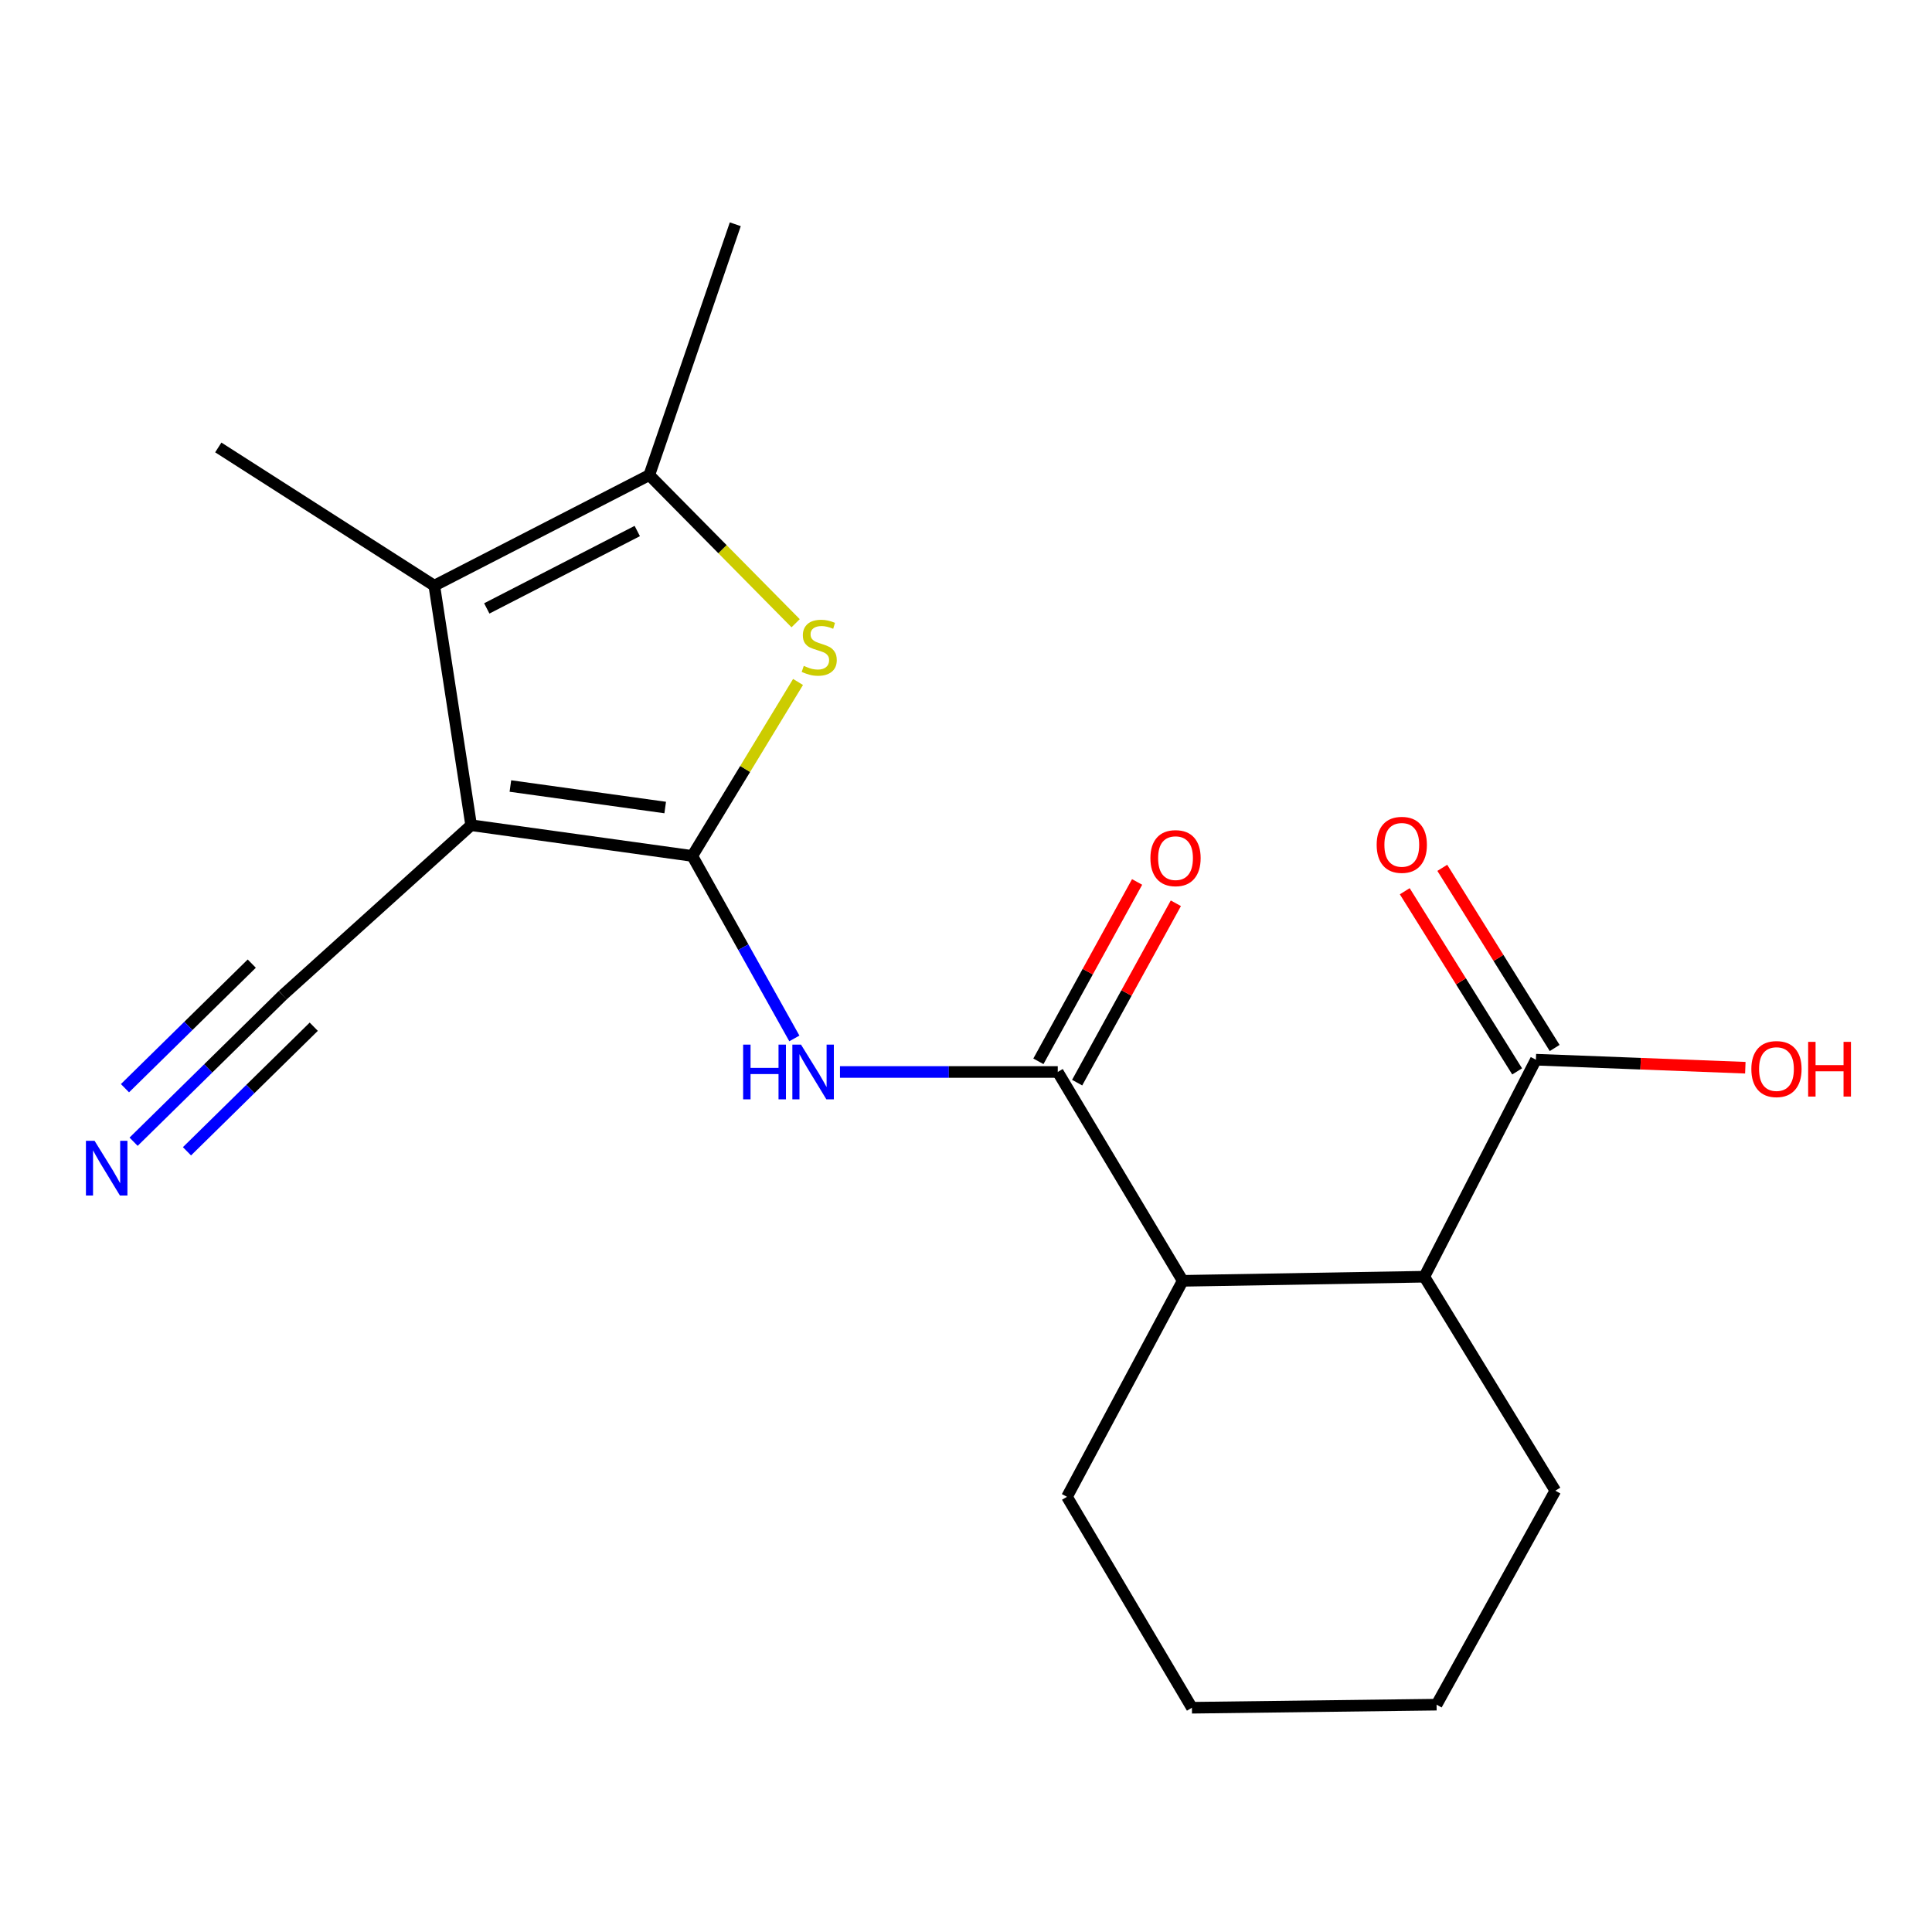 <?xml version='1.0' encoding='iso-8859-1'?>
<svg version='1.1' baseProfile='full'
              xmlns='http://www.w3.org/2000/svg'
                      xmlns:rdkit='http://www.rdkit.org/xml'
                      xmlns:xlink='http://www.w3.org/1999/xlink'
                  xml:space='preserve'
width='1000px' height='1000px' viewBox='0 0 1000 1000'>
<!-- END OF HEADER -->
<rect style='opacity:1.0;fill:#FFFFFF;stroke:none' width='1000' height='1000' x='0' y='0'> </rect>
<path class='bond-0' d='M 358.326,443.034 L 243.859,427.135' style='fill:none;fill-rule:evenodd;stroke:#000000;stroke-width:6px;stroke-linecap:butt;stroke-linejoin:miter;stroke-opacity:1' />
<path class='bond-0' d='M 344.305,417.973 L 264.178,406.844' style='fill:none;fill-rule:evenodd;stroke:#000000;stroke-width:6px;stroke-linecap:butt;stroke-linejoin:miter;stroke-opacity:1' />
<path class='bond-1' d='M 358.326,443.034 L 385.695,398.007' style='fill:none;fill-rule:evenodd;stroke:#000000;stroke-width:6px;stroke-linecap:butt;stroke-linejoin:miter;stroke-opacity:1' />
<path class='bond-1' d='M 385.695,398.007 L 413.063,352.981' style='fill:none;fill-rule:evenodd;stroke:#CCCC00;stroke-width:6px;stroke-linecap:butt;stroke-linejoin:miter;stroke-opacity:1' />
<path class='bond-3' d='M 358.326,443.034 L 384.739,490.263' style='fill:none;fill-rule:evenodd;stroke:#000000;stroke-width:6px;stroke-linecap:butt;stroke-linejoin:miter;stroke-opacity:1' />
<path class='bond-3' d='M 384.739,490.263 L 411.153,537.492' style='fill:none;fill-rule:evenodd;stroke:#0000FF;stroke-width:6px;stroke-linecap:butt;stroke-linejoin:miter;stroke-opacity:1' />
<path class='bond-2' d='M 243.859,427.135 L 224.794,303.142' style='fill:none;fill-rule:evenodd;stroke:#000000;stroke-width:6px;stroke-linecap:butt;stroke-linejoin:miter;stroke-opacity:1' />
<path class='bond-6' d='M 243.859,427.135 L 146.358,515.097' style='fill:none;fill-rule:evenodd;stroke:#000000;stroke-width:6px;stroke-linecap:butt;stroke-linejoin:miter;stroke-opacity:1' />
<path class='bond-4' d='M 411.821,322.581 L 373.945,284.245' style='fill:none;fill-rule:evenodd;stroke:#CCCC00;stroke-width:6px;stroke-linecap:butt;stroke-linejoin:miter;stroke-opacity:1' />
<path class='bond-4' d='M 373.945,284.245 L 336.069,245.908' style='fill:none;fill-rule:evenodd;stroke:#000000;stroke-width:6px;stroke-linecap:butt;stroke-linejoin:miter;stroke-opacity:1' />
<path class='bond-14' d='M 224.794,303.142 L 112.985,231.6' style='fill:none;fill-rule:evenodd;stroke:#000000;stroke-width:6px;stroke-linecap:butt;stroke-linejoin:miter;stroke-opacity:1' />
<path class='bond-20' d='M 224.794,303.142 L 336.069,245.908' style='fill:none;fill-rule:evenodd;stroke:#000000;stroke-width:6px;stroke-linecap:butt;stroke-linejoin:miter;stroke-opacity:1' />
<path class='bond-20' d='M 251.956,314.915 L 329.849,274.852' style='fill:none;fill-rule:evenodd;stroke:#000000;stroke-width:6px;stroke-linecap:butt;stroke-linejoin:miter;stroke-opacity:1' />
<path class='bond-5' d='M 434.769,554.855 L 491.136,554.855' style='fill:none;fill-rule:evenodd;stroke:#0000FF;stroke-width:6px;stroke-linecap:butt;stroke-linejoin:miter;stroke-opacity:1' />
<path class='bond-5' d='M 491.136,554.855 L 547.502,554.855' style='fill:none;fill-rule:evenodd;stroke:#000000;stroke-width:6px;stroke-linecap:butt;stroke-linejoin:miter;stroke-opacity:1' />
<path class='bond-15' d='M 336.069,245.908 L 380.584,116.077' style='fill:none;fill-rule:evenodd;stroke:#000000;stroke-width:6px;stroke-linecap:butt;stroke-linejoin:miter;stroke-opacity:1' />
<path class='bond-7' d='M 547.502,554.855 L 612.163,662.95' style='fill:none;fill-rule:evenodd;stroke:#000000;stroke-width:6px;stroke-linecap:butt;stroke-linejoin:miter;stroke-opacity:1' />
<path class='bond-11' d='M 557.531,560.373 L 583.074,513.951' style='fill:none;fill-rule:evenodd;stroke:#000000;stroke-width:6px;stroke-linecap:butt;stroke-linejoin:miter;stroke-opacity:1' />
<path class='bond-11' d='M 583.074,513.951 L 608.618,467.528' style='fill:none;fill-rule:evenodd;stroke:#FF0000;stroke-width:6px;stroke-linecap:butt;stroke-linejoin:miter;stroke-opacity:1' />
<path class='bond-11' d='M 537.473,549.337 L 563.017,502.914' style='fill:none;fill-rule:evenodd;stroke:#000000;stroke-width:6px;stroke-linecap:butt;stroke-linejoin:miter;stroke-opacity:1' />
<path class='bond-11' d='M 563.017,502.914 L 588.56,456.492' style='fill:none;fill-rule:evenodd;stroke:#FF0000;stroke-width:6px;stroke-linecap:butt;stroke-linejoin:miter;stroke-opacity:1' />
<path class='bond-10' d='M 146.358,515.097 L 107.755,553.027' style='fill:none;fill-rule:evenodd;stroke:#000000;stroke-width:6px;stroke-linecap:butt;stroke-linejoin:miter;stroke-opacity:1' />
<path class='bond-10' d='M 107.755,553.027 L 69.151,590.957' style='fill:none;fill-rule:evenodd;stroke:#0000FF;stroke-width:6px;stroke-linecap:butt;stroke-linejoin:miter;stroke-opacity:1' />
<path class='bond-10' d='M 130.313,498.767 L 97.5,531.008' style='fill:none;fill-rule:evenodd;stroke:#000000;stroke-width:6px;stroke-linecap:butt;stroke-linejoin:miter;stroke-opacity:1' />
<path class='bond-10' d='M 97.5,531.008 L 64.687,563.248' style='fill:none;fill-rule:evenodd;stroke:#0000FF;stroke-width:6px;stroke-linecap:butt;stroke-linejoin:miter;stroke-opacity:1' />
<path class='bond-10' d='M 162.403,531.427 L 129.59,563.667' style='fill:none;fill-rule:evenodd;stroke:#000000;stroke-width:6px;stroke-linecap:butt;stroke-linejoin:miter;stroke-opacity:1' />
<path class='bond-10' d='M 129.59,563.667 L 96.778,595.908' style='fill:none;fill-rule:evenodd;stroke:#0000FF;stroke-width:6px;stroke-linecap:butt;stroke-linejoin:miter;stroke-opacity:1' />
<path class='bond-8' d='M 612.163,662.95 L 737.225,660.826' style='fill:none;fill-rule:evenodd;stroke:#000000;stroke-width:6px;stroke-linecap:butt;stroke-linejoin:miter;stroke-opacity:1' />
<path class='bond-16' d='M 612.163,662.95 L 552.272,774.747' style='fill:none;fill-rule:evenodd;stroke:#000000;stroke-width:6px;stroke-linecap:butt;stroke-linejoin:miter;stroke-opacity:1' />
<path class='bond-9' d='M 737.225,660.826 L 794.98,548.496' style='fill:none;fill-rule:evenodd;stroke:#000000;stroke-width:6px;stroke-linecap:butt;stroke-linejoin:miter;stroke-opacity:1' />
<path class='bond-17' d='M 737.225,660.826 L 805.04,771.58' style='fill:none;fill-rule:evenodd;stroke:#000000;stroke-width:6px;stroke-linecap:butt;stroke-linejoin:miter;stroke-opacity:1' />
<path class='bond-12' d='M 804.692,542.438 L 775.609,495.814' style='fill:none;fill-rule:evenodd;stroke:#000000;stroke-width:6px;stroke-linecap:butt;stroke-linejoin:miter;stroke-opacity:1' />
<path class='bond-12' d='M 775.609,495.814 L 746.527,449.189' style='fill:none;fill-rule:evenodd;stroke:#FF0000;stroke-width:6px;stroke-linecap:butt;stroke-linejoin:miter;stroke-opacity:1' />
<path class='bond-12' d='M 785.268,554.554 L 756.185,507.93' style='fill:none;fill-rule:evenodd;stroke:#000000;stroke-width:6px;stroke-linecap:butt;stroke-linejoin:miter;stroke-opacity:1' />
<path class='bond-12' d='M 756.185,507.93 L 727.102,461.306' style='fill:none;fill-rule:evenodd;stroke:#FF0000;stroke-width:6px;stroke-linecap:butt;stroke-linejoin:miter;stroke-opacity:1' />
<path class='bond-13' d='M 794.98,548.496 L 849.18,550.572' style='fill:none;fill-rule:evenodd;stroke:#000000;stroke-width:6px;stroke-linecap:butt;stroke-linejoin:miter;stroke-opacity:1' />
<path class='bond-13' d='M 849.18,550.572 L 903.38,552.648' style='fill:none;fill-rule:evenodd;stroke:#FF0000;stroke-width:6px;stroke-linecap:butt;stroke-linejoin:miter;stroke-opacity:1' />
<path class='bond-18' d='M 552.272,774.747 L 616.933,883.923' style='fill:none;fill-rule:evenodd;stroke:#000000;stroke-width:6px;stroke-linecap:butt;stroke-linejoin:miter;stroke-opacity:1' />
<path class='bond-21' d='M 805.04,771.58 L 743.572,882.333' style='fill:none;fill-rule:evenodd;stroke:#000000;stroke-width:6px;stroke-linecap:butt;stroke-linejoin:miter;stroke-opacity:1' />
<path class='bond-19' d='M 616.933,883.923 L 743.572,882.333' style='fill:none;fill-rule:evenodd;stroke:#000000;stroke-width:6px;stroke-linecap:butt;stroke-linejoin:miter;stroke-opacity:1' />
<path  class='atom-2' d='M 416.03 344.658
Q 416.35 344.778, 417.67 345.338
Q 418.99 345.898, 420.43 346.258
Q 421.91 346.578, 423.35 346.578
Q 426.03 346.578, 427.59 345.298
Q 429.15 343.978, 429.15 341.698
Q 429.15 340.138, 428.35 339.178
Q 427.59 338.218, 426.39 337.698
Q 425.19 337.178, 423.19 336.578
Q 420.67 335.818, 419.15 335.098
Q 417.67 334.378, 416.59 332.858
Q 415.55 331.338, 415.55 328.778
Q 415.55 325.218, 417.95 323.018
Q 420.39 320.818, 425.19 320.818
Q 428.47 320.818, 432.19 322.378
L 431.27 325.458
Q 427.87 324.058, 425.31 324.058
Q 422.55 324.058, 421.03 325.218
Q 419.51 326.338, 419.55 328.298
Q 419.55 329.818, 420.31 330.738
Q 421.11 331.658, 422.23 332.178
Q 423.39 332.698, 425.31 333.298
Q 427.87 334.098, 429.39 334.898
Q 430.91 335.698, 431.99 337.338
Q 433.11 338.938, 433.11 341.698
Q 433.11 345.618, 430.47 347.738
Q 427.87 349.818, 423.51 349.818
Q 420.99 349.818, 419.07 349.258
Q 417.19 348.738, 414.95 347.818
L 416.03 344.658
' fill='#CCCC00'/>
<path  class='atom-4' d='M 384.643 540.695
L 388.483 540.695
L 388.483 552.735
L 402.963 552.735
L 402.963 540.695
L 406.803 540.695
L 406.803 569.015
L 402.963 569.015
L 402.963 555.935
L 388.483 555.935
L 388.483 569.015
L 384.643 569.015
L 384.643 540.695
' fill='#0000FF'/>
<path  class='atom-4' d='M 414.603 540.695
L 423.883 555.695
Q 424.803 557.175, 426.283 559.855
Q 427.763 562.535, 427.843 562.695
L 427.843 540.695
L 431.603 540.695
L 431.603 569.015
L 427.723 569.015
L 417.763 552.615
Q 416.603 550.695, 415.363 548.495
Q 414.163 546.295, 413.803 545.615
L 413.803 569.015
L 410.123 569.015
L 410.123 540.695
L 414.603 540.695
' fill='#0000FF'/>
<path  class='atom-11' d='M 48.957 590.488
L 58.237 605.488
Q 59.157 606.968, 60.637 609.648
Q 62.117 612.328, 62.197 612.488
L 62.197 590.488
L 65.957 590.488
L 65.957 618.808
L 62.077 618.808
L 52.117 602.408
Q 50.957 600.488, 49.717 598.288
Q 48.517 596.088, 48.157 595.408
L 48.157 618.808
L 44.477 618.808
L 44.477 590.488
L 48.957 590.488
' fill='#0000FF'/>
<path  class='atom-12' d='M 595.45 444.169
Q 595.45 437.369, 598.81 433.569
Q 602.17 429.769, 608.45 429.769
Q 614.73 429.769, 618.09 433.569
Q 621.45 437.369, 621.45 444.169
Q 621.45 451.049, 618.05 454.969
Q 614.65 458.849, 608.45 458.849
Q 602.21 458.849, 598.81 454.969
Q 595.45 451.089, 595.45 444.169
M 608.45 455.649
Q 612.77 455.649, 615.09 452.769
Q 617.45 449.849, 617.45 444.169
Q 617.45 438.609, 615.09 435.809
Q 612.77 432.969, 608.45 432.969
Q 604.13 432.969, 601.77 435.769
Q 599.45 438.569, 599.45 444.169
Q 599.45 449.889, 601.77 452.769
Q 604.13 455.649, 608.45 455.649
' fill='#FF0000'/>
<path  class='atom-13' d='M 712.562 437.288
Q 712.562 430.488, 715.922 426.688
Q 719.282 422.888, 725.562 422.888
Q 731.842 422.888, 735.202 426.688
Q 738.562 430.488, 738.562 437.288
Q 738.562 444.168, 735.162 448.088
Q 731.762 451.968, 725.562 451.968
Q 719.322 451.968, 715.922 448.088
Q 712.562 444.208, 712.562 437.288
M 725.562 448.768
Q 729.882 448.768, 732.202 445.888
Q 734.562 442.968, 734.562 437.288
Q 734.562 431.728, 732.202 428.928
Q 729.882 426.088, 725.562 426.088
Q 721.242 426.088, 718.882 428.888
Q 716.562 431.688, 716.562 437.288
Q 716.562 443.008, 718.882 445.888
Q 721.242 448.768, 725.562 448.768
' fill='#FF0000'/>
<path  class='atom-14' d='M 906.495 553.345
Q 906.495 546.545, 909.855 542.745
Q 913.215 538.945, 919.495 538.945
Q 925.775 538.945, 929.135 542.745
Q 932.495 546.545, 932.495 553.345
Q 932.495 560.225, 929.095 564.145
Q 925.695 568.025, 919.495 568.025
Q 913.255 568.025, 909.855 564.145
Q 906.495 560.265, 906.495 553.345
M 919.495 564.825
Q 923.815 564.825, 926.135 561.945
Q 928.495 559.025, 928.495 553.345
Q 928.495 547.785, 926.135 544.985
Q 923.815 542.145, 919.495 542.145
Q 915.175 542.145, 912.815 544.945
Q 910.495 547.745, 910.495 553.345
Q 910.495 559.065, 912.815 561.945
Q 915.175 564.825, 919.495 564.825
' fill='#FF0000'/>
<path  class='atom-14' d='M 935.895 539.265
L 939.735 539.265
L 939.735 551.305
L 954.215 551.305
L 954.215 539.265
L 958.055 539.265
L 958.055 567.585
L 954.215 567.585
L 954.215 554.505
L 939.735 554.505
L 939.735 567.585
L 935.895 567.585
L 935.895 539.265
' fill='#FF0000'/>
</svg>
